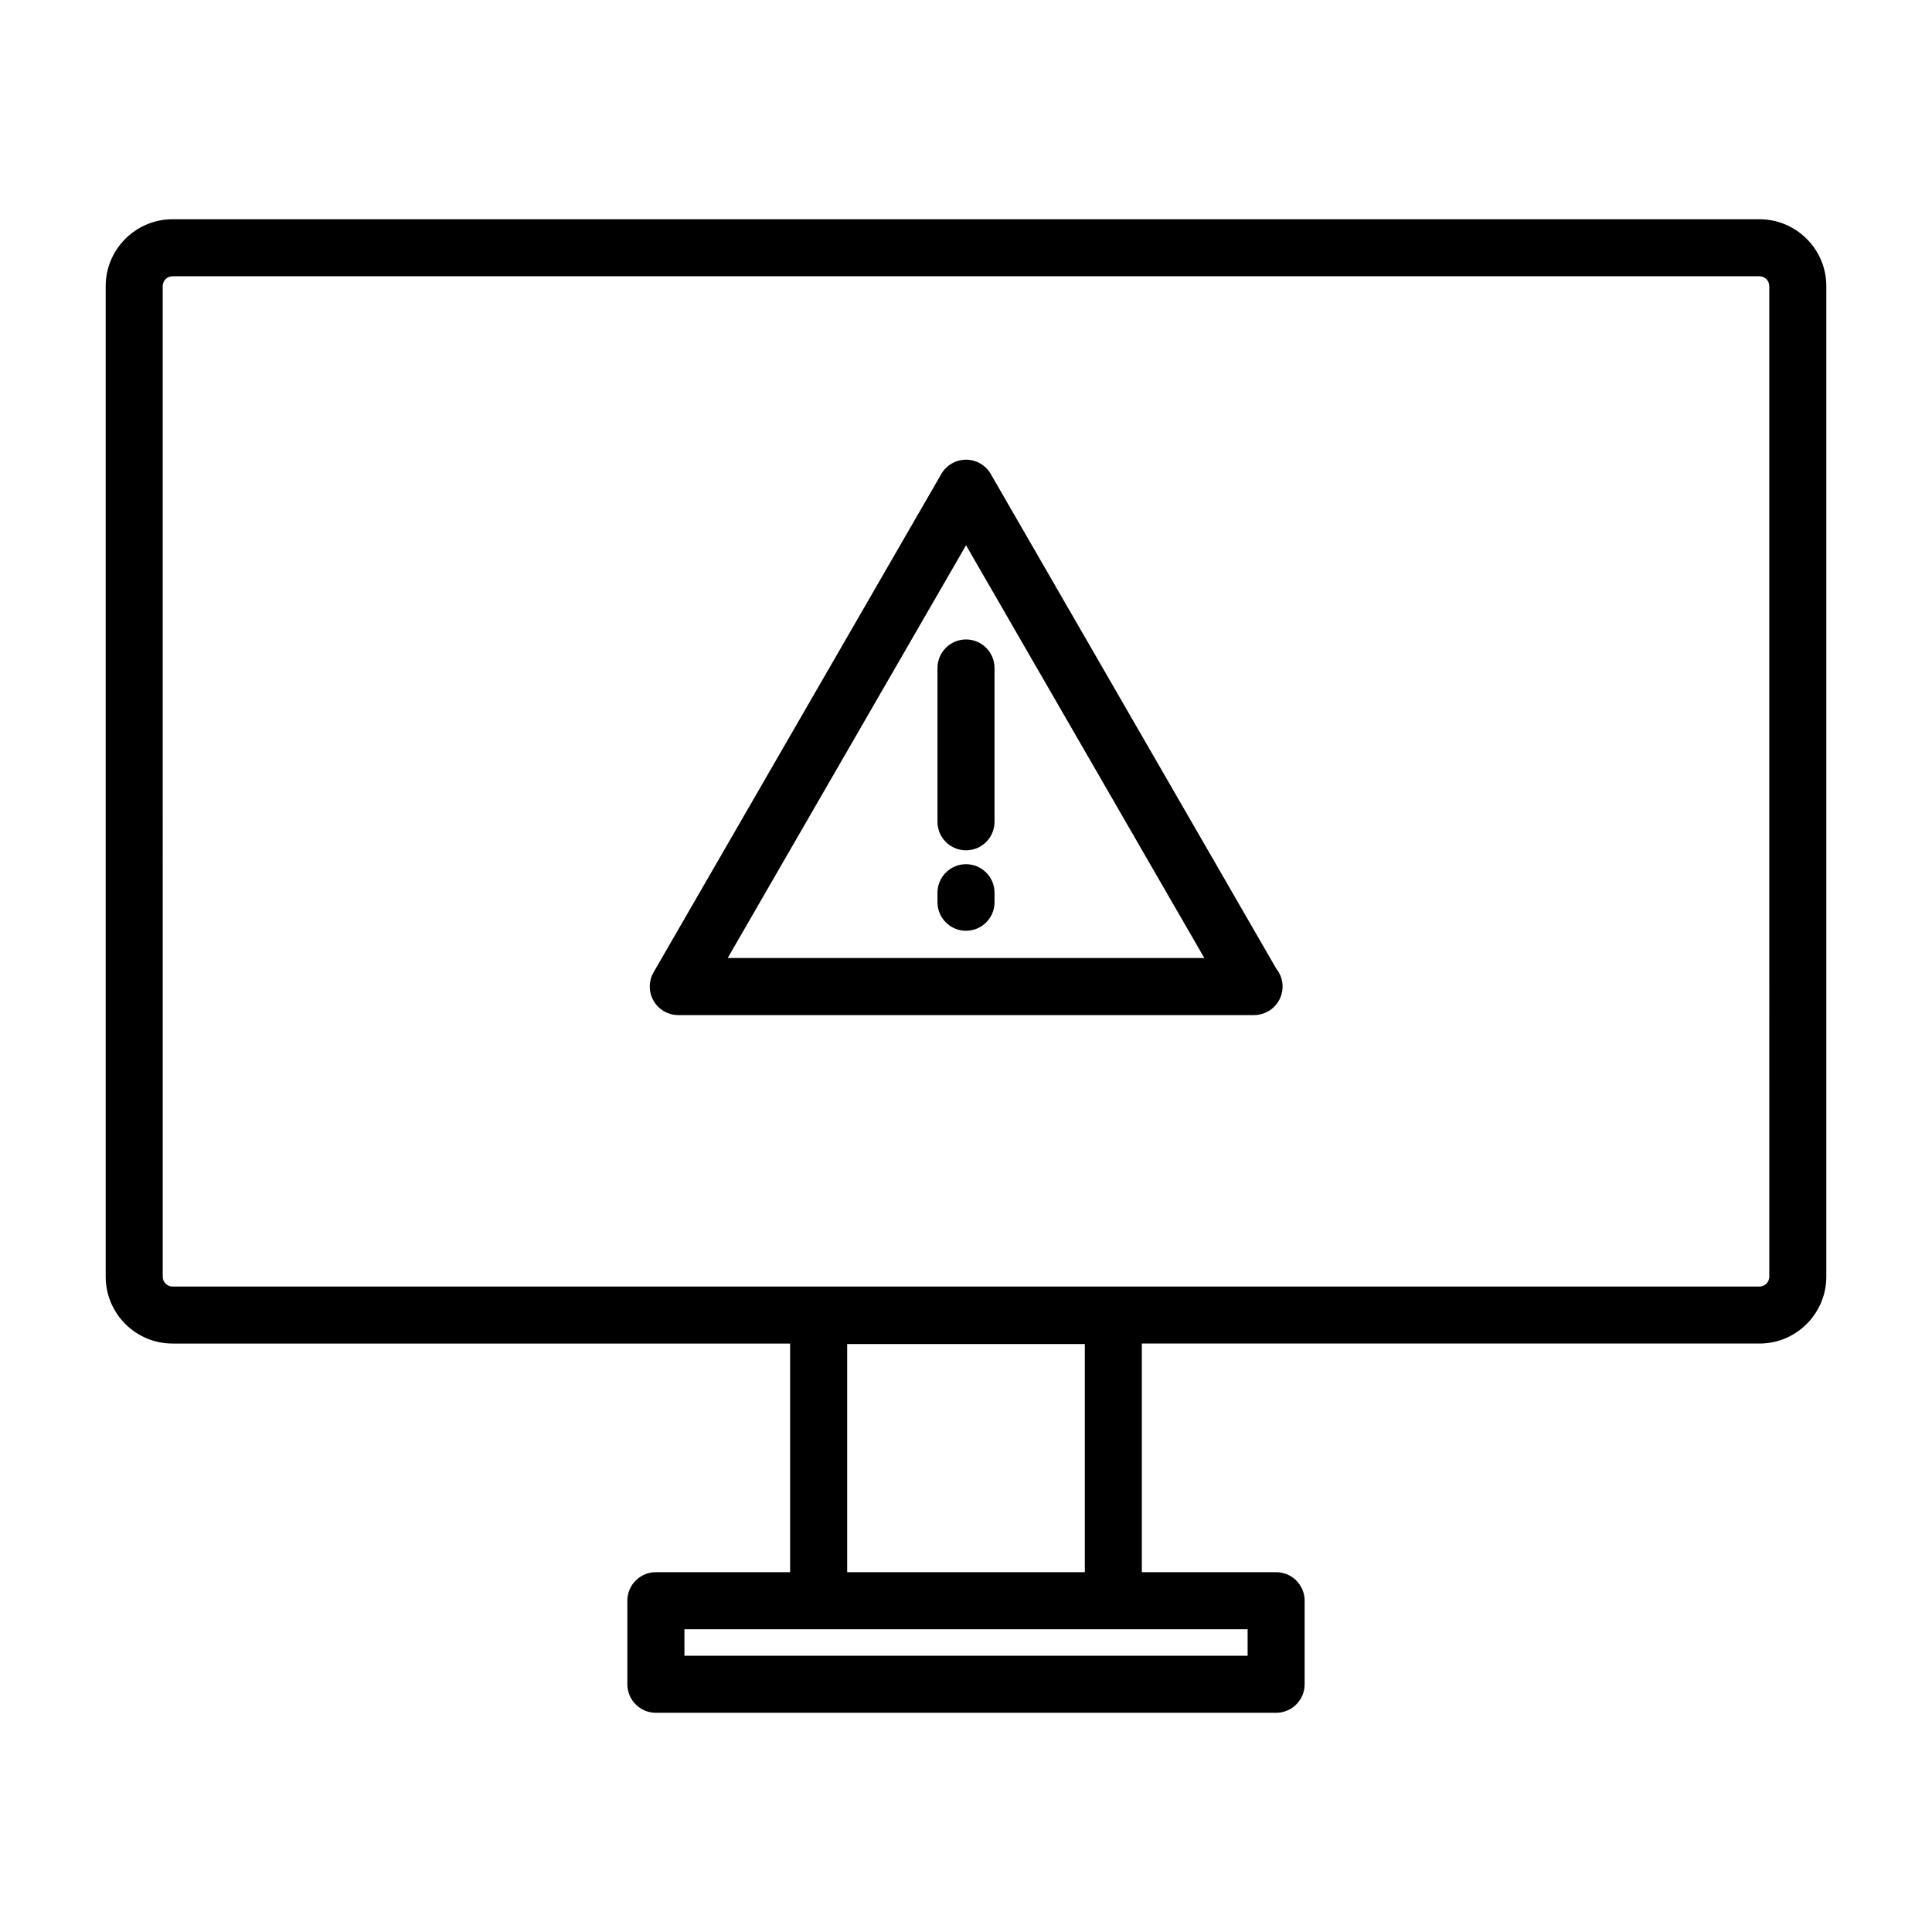 <?xml version="1.0" encoding="UTF-8"?>
<!-- Uploaded to: ICON Repo, www.svgrepo.com, Generator: ICON Repo Mixer Tools -->
<svg fill="#000000" width="800px" height="800px" version="1.1" viewBox="144 144 512 512" xmlns="http://www.w3.org/2000/svg">
 <path d="m406.55 269.6c-1.352-2.336-3.848-3.777-6.543-3.777-2.695 0-5.195 1.441-6.543 3.777l-76.258 132.07c-1.352 2.336-1.352 5.219 0 7.559 1.352 2.336 3.844 3.777 6.543 3.777h152.59c4.172 0 7.559-3.387 7.559-7.559 0-1.789-0.621-3.438-1.664-4.727zm-69.707 128.29 63.164-109.39 63.156 109.39zm55.598-76.867v40.762c0 4.176 3.379 7.559 7.559 7.559 4.176 0 7.559-3.379 7.559-7.559v-40.762c0-4.172-3.387-7.559-7.559-7.559-4.172 0.004-7.559 3.391-7.559 7.559zm7.559 52c-4.176 0-7.559 3.387-7.559 7.559v2.519c0 4.176 3.379 7.559 7.559 7.559 4.176 0 7.559-3.379 7.559-7.559v-2.519c0.004-4.18-3.383-7.559-7.559-7.559zm210.27-170.92h-420.54c-9.77 0-17.723 7.949-17.723 17.723v262.51c0 9.77 7.949 17.723 17.723 17.723h163.66v60.582h-35.578c-4.176 0-7.559 3.387-7.559 7.559v22.148c0 4.172 3.379 7.559 7.559 7.559h164.37c4.172 0 7.559-3.387 7.559-7.559v-22.148c0-4.172-3.387-7.559-7.559-7.559h-35.582v-60.586h163.67c9.77 0 17.723-7.949 17.723-17.723v-262.51c0-9.77-7.949-17.719-17.723-17.719zm-135.64 373.66v7.031h-149.25v-7.031zm-106.12-15.117v-60.457h62.977v60.457zm244.37-78.305c0 1.438-1.168 2.609-2.609 2.609h-420.54c-1.438 0-2.609-1.168-2.609-2.609l-0.004-262.52c0-1.438 1.168-2.609 2.609-2.609h420.54c1.438 0 2.609 1.168 2.609 2.609z"/>
</svg>